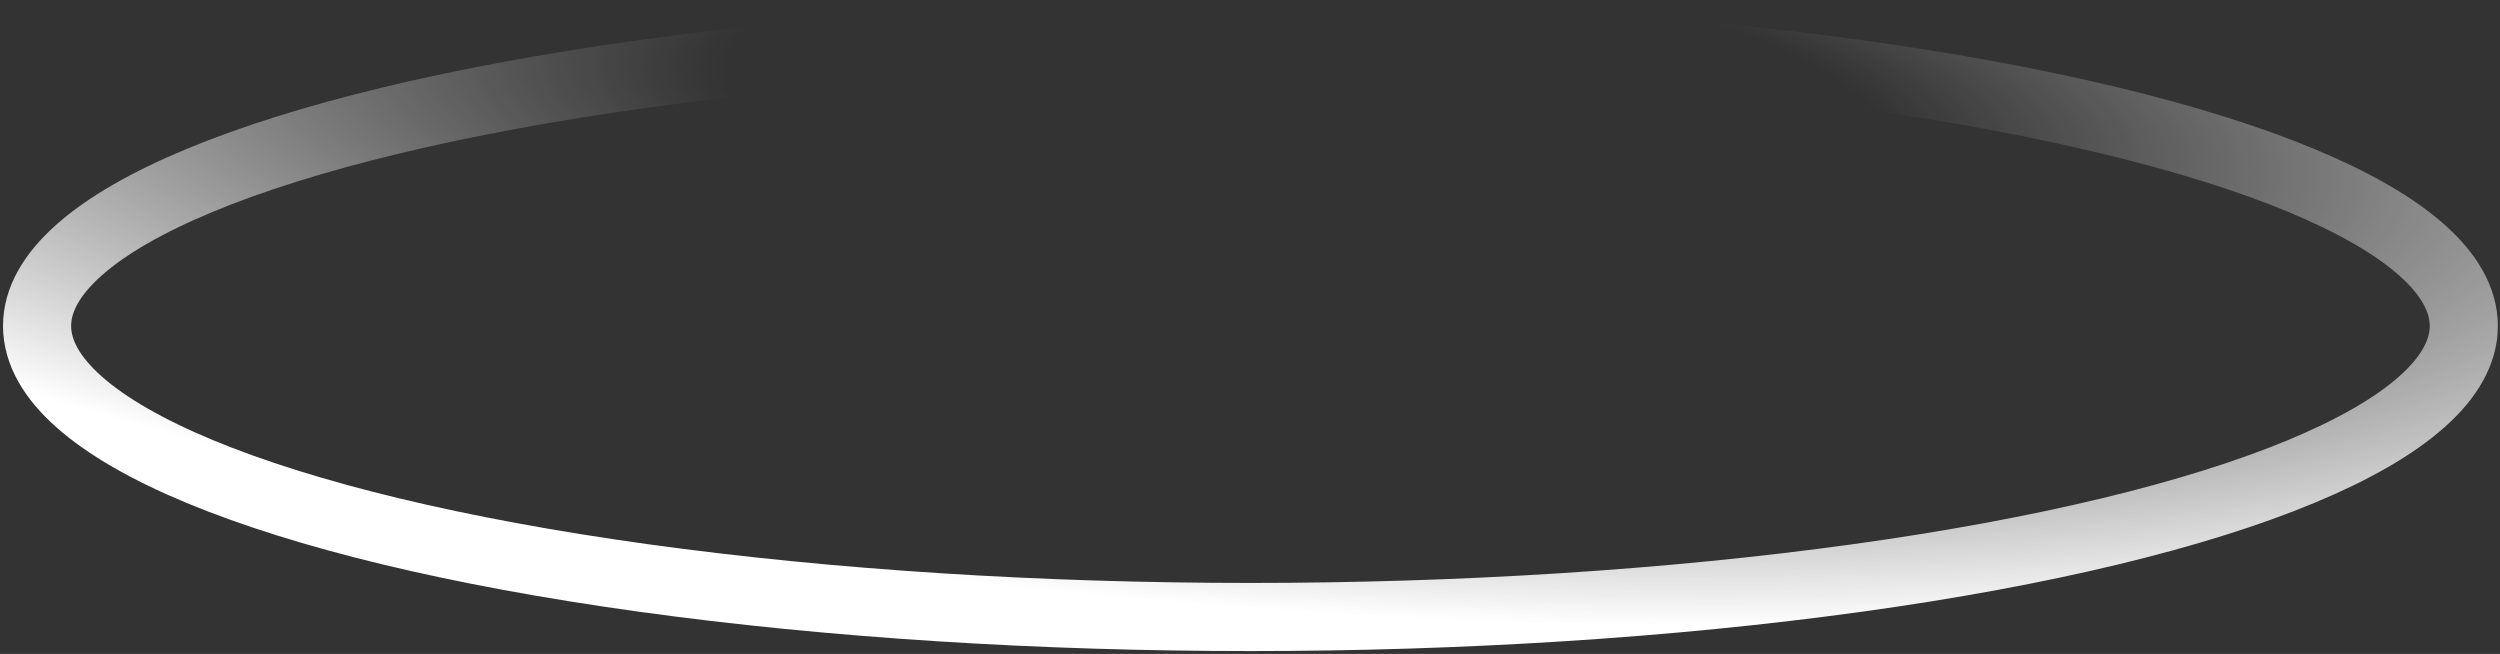 <?xml version="1.0" encoding="UTF-8"?> <svg xmlns="http://www.w3.org/2000/svg" width="734" height="192" viewBox="0 0 734 192" fill="none"><rect x="0" y="0" width="734" height="192" fill="#333333" stroke="none"/><ellipse cx="356.243" cy="85.455" rx="356.243" ry="85.455" transform="matrix(1 0 0 -1 10.885 181.152)" stroke="url(#paint0_radial_4939_232)" stroke-width="20"></ellipse><defs><radialGradient id="paint0_radial_4939_232" cx="0" cy="0" r="1" gradientUnits="userSpaceOnUse" gradientTransform="translate(372.725 149.689) rotate(-93.825) scale(148.119 551.774)"><stop offset="0.311" stop-color="white" stop-opacity="0"></stop><stop offset="1" stop-color="white"></stop></radialGradient></defs></svg> 